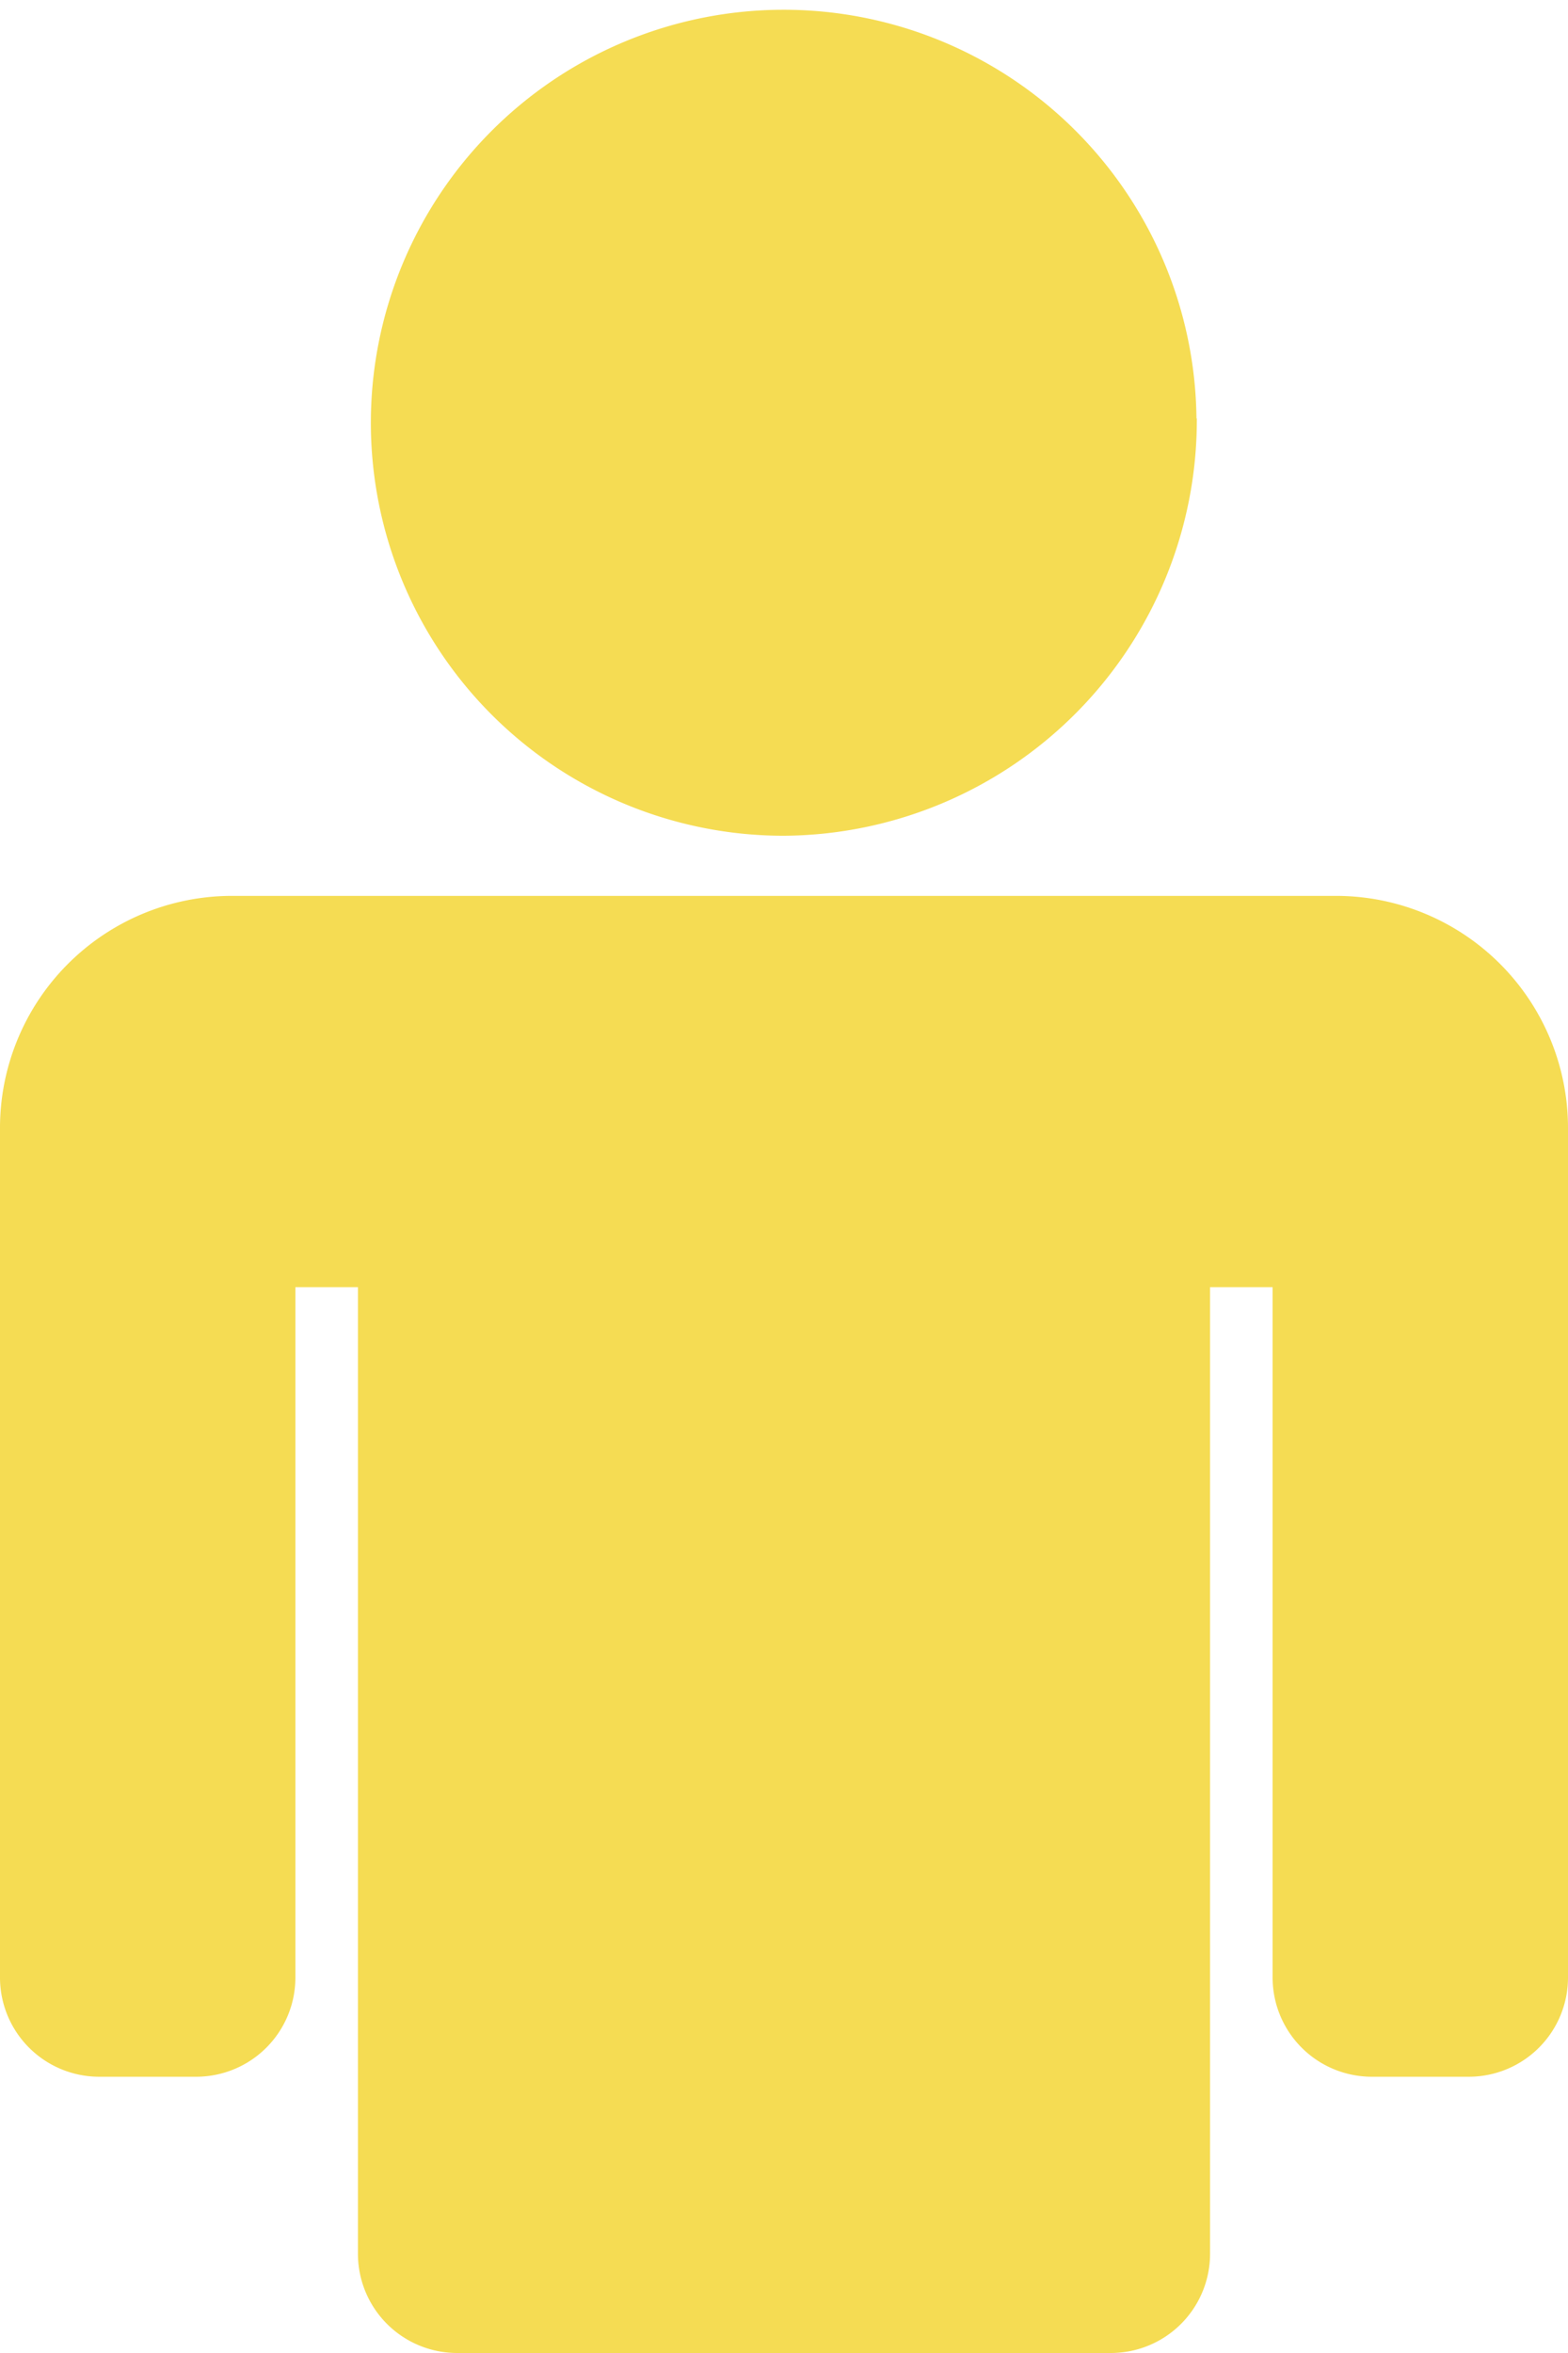<svg xmlns="http://www.w3.org/2000/svg" width="18" height="27" viewBox="0 0 18 27">
  <defs>
    <style>
      .cls-1 {
        fill: #f5dc53;
        fill-rule: evenodd;
      }
    </style>
  </defs>
  <path class="cls-1" d="M327.135,2518.83h1.122a1.139,1.139,0,0,0,1.134-1.15v-7.91h0.718v11.08a1.139,1.139,0,0,0,1.134,1.15h7.514a1.139,1.139,0,0,0,1.134-1.15v-11.08h0.718v7.91a1.139,1.139,0,0,0,1.134,1.15h1.122a1.139,1.139,0,0,0,1.135-1.15v-9.72a2.664,2.664,0,0,0-2.647-2.68H328.647a2.664,2.664,0,0,0-2.647,2.68v9.72A1.139,1.139,0,0,0,327.135,2518.83Zm12.6-19.03a4.739,4.739,0,1,0-4.739,4.79A4.771,4.771,0,0,0,339.739,2499.8Z" transform="translate(-326 -2495)"/>
</svg>
